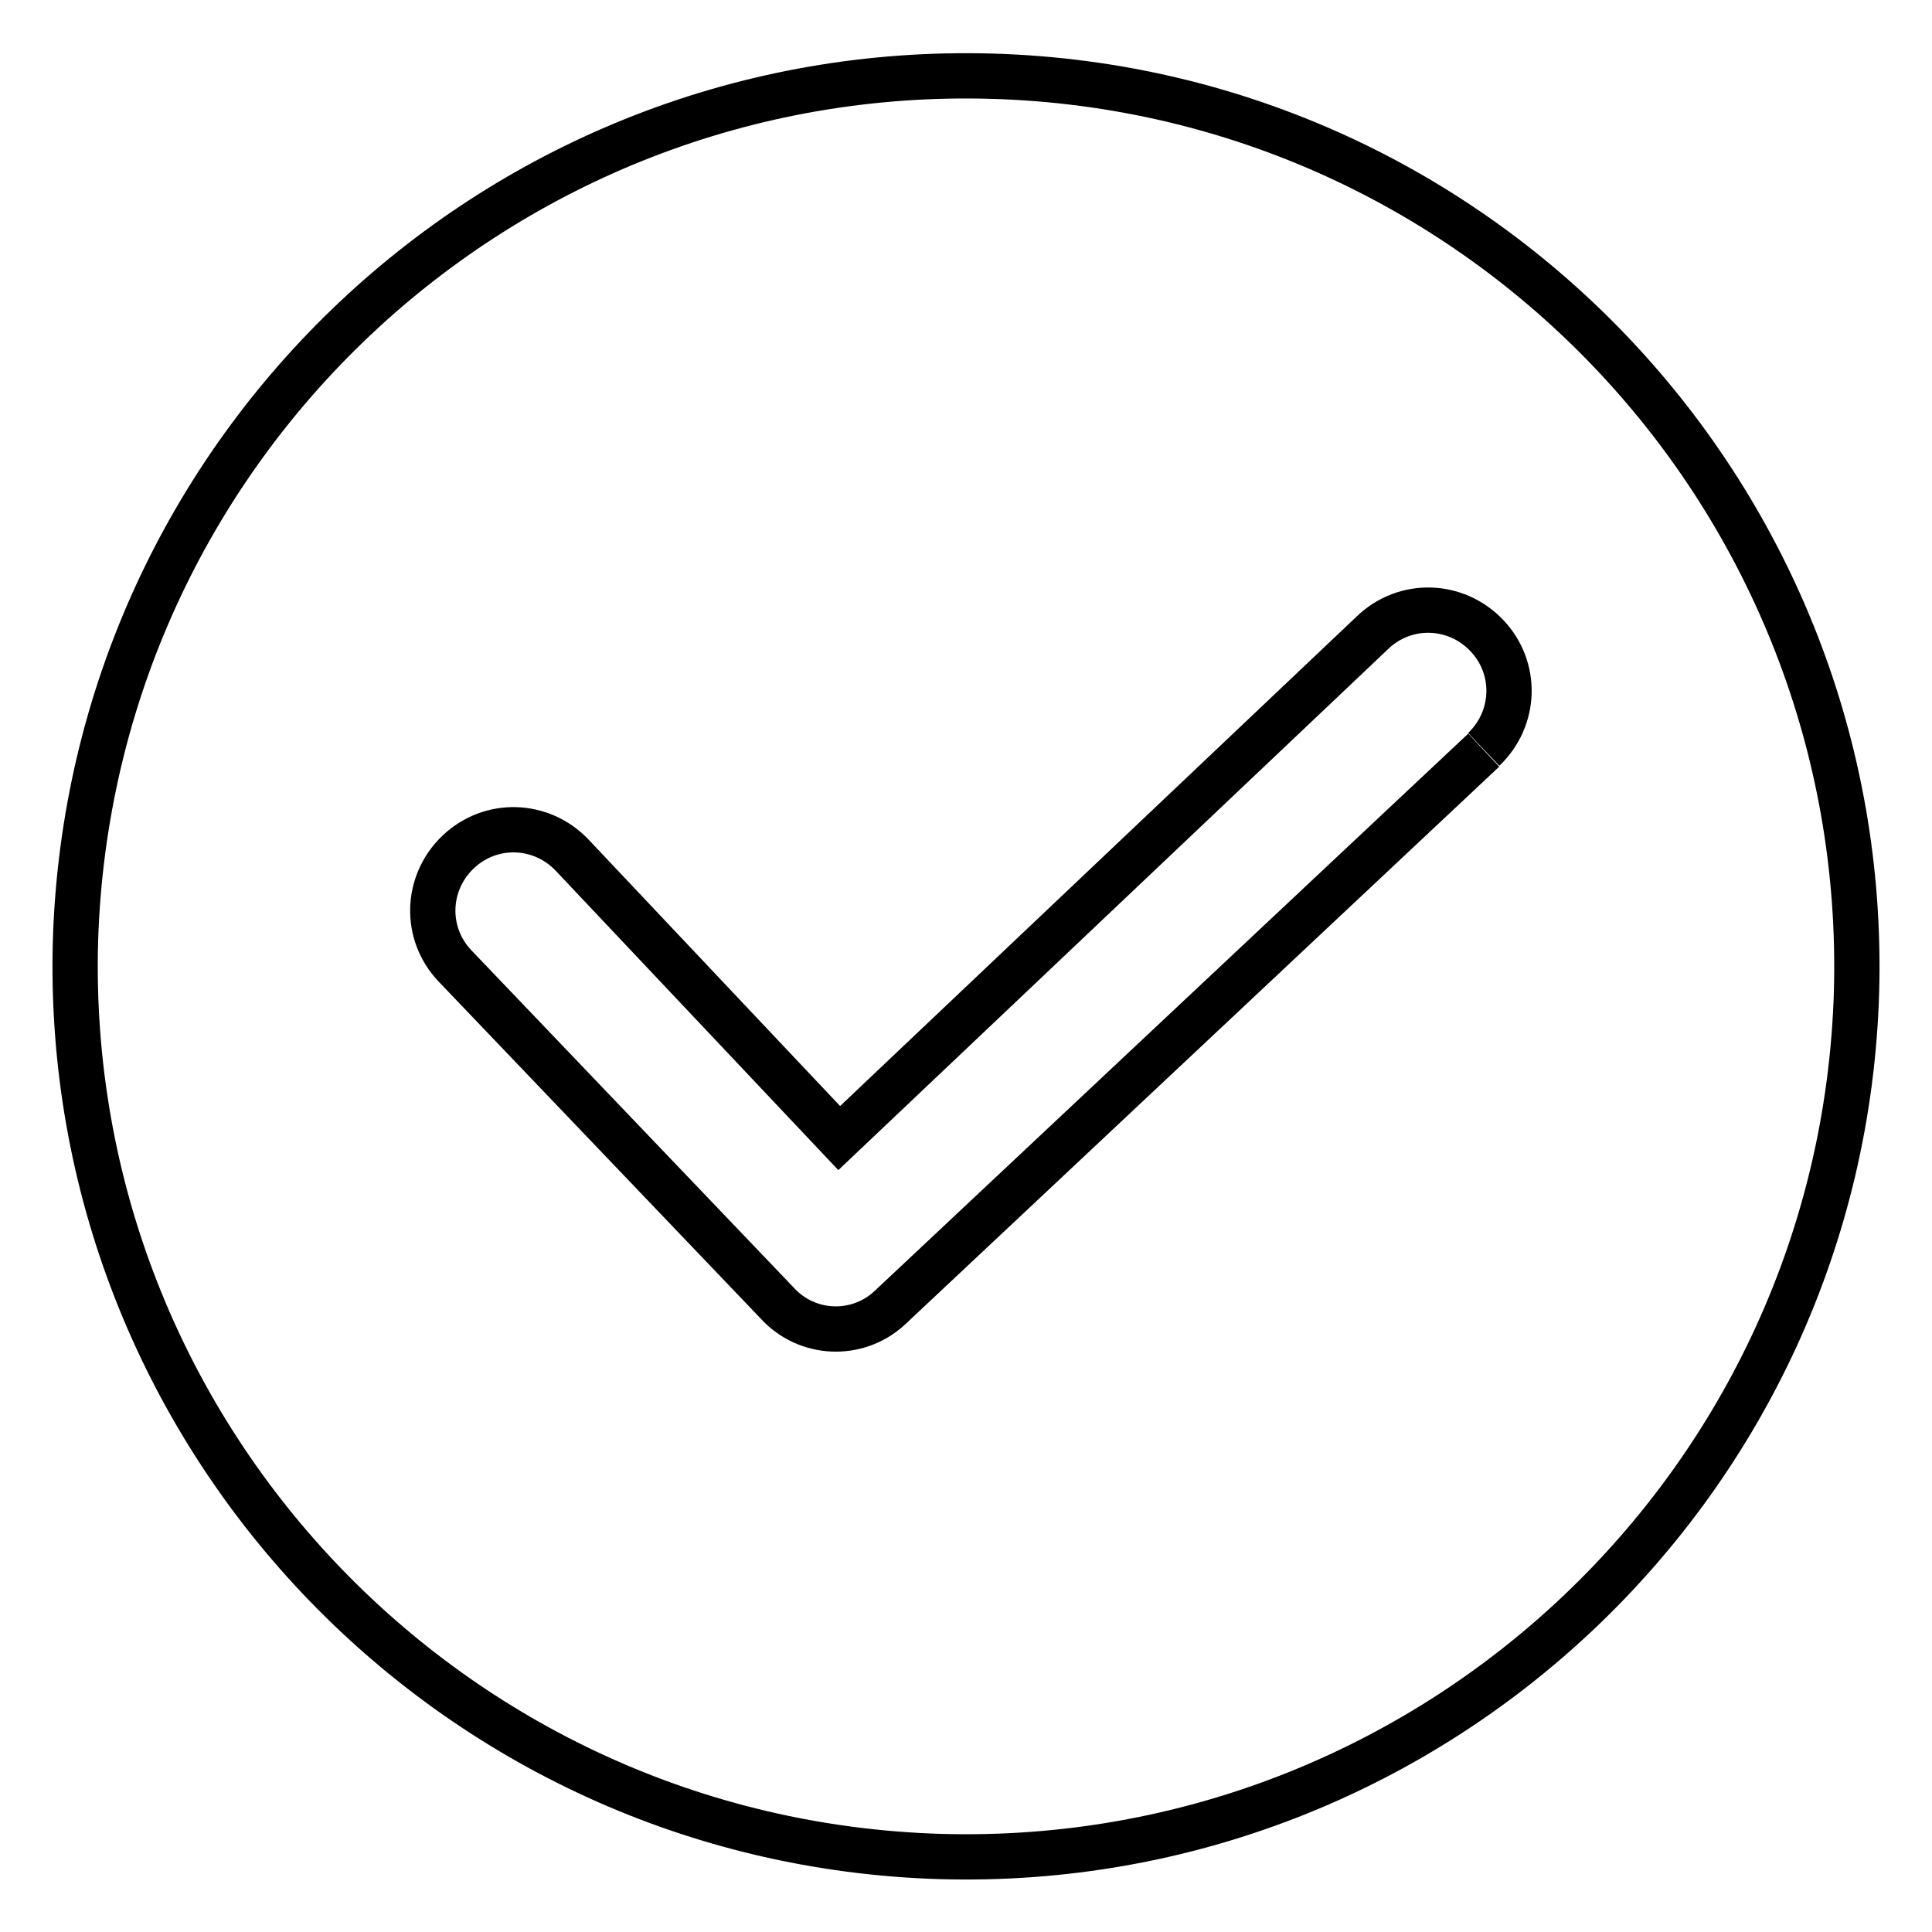 <?xml version="1.0" encoding="utf-8"?>
<!-- Svg Vector Icons : http://www.onlinewebfonts.com/icon -->
<!DOCTYPE svg PUBLIC "-//W3C//DTD SVG 1.1//EN" "http://www.w3.org/Graphics/SVG/1.1/DTD/svg11.dtd">
<svg version="1.1" xmlns="http://www.w3.org/2000/svg" xmlns:xlink="http://www.w3.org/1999/xlink" x="0px" y="0px" viewBox="0 0 256 256" enable-background="new 0 0 256 256" xml:space="preserve">
<g> <path stroke-width="6" fill-opacity="0" stroke="#000000"  d="M10,124.7C8.2,189.8,59.5,244.1,124.7,246c65.1,1.8,119.4-49.5,121.3-114.6 c1.8-65.1-49.4-119.4-114.5-121.3C66.3,8.2,12,59.4,10,124.7C10,124.6,10,124.6,10,124.7z M196.6,99.4l-78.5,73.7 c-4.1,4-10.6,4-14.7,0L60.3,128c-4.1-4.3-3.9-11,0.4-15.1c4.3-4.1,11-3.9,15.1,0.4l35.4,37.5l70.7-67c4.3-4.1,11-3.9,15.1,0.4 c4.1,4.3,3.9,11-0.4,15.1l0,0"/></g>
</svg>